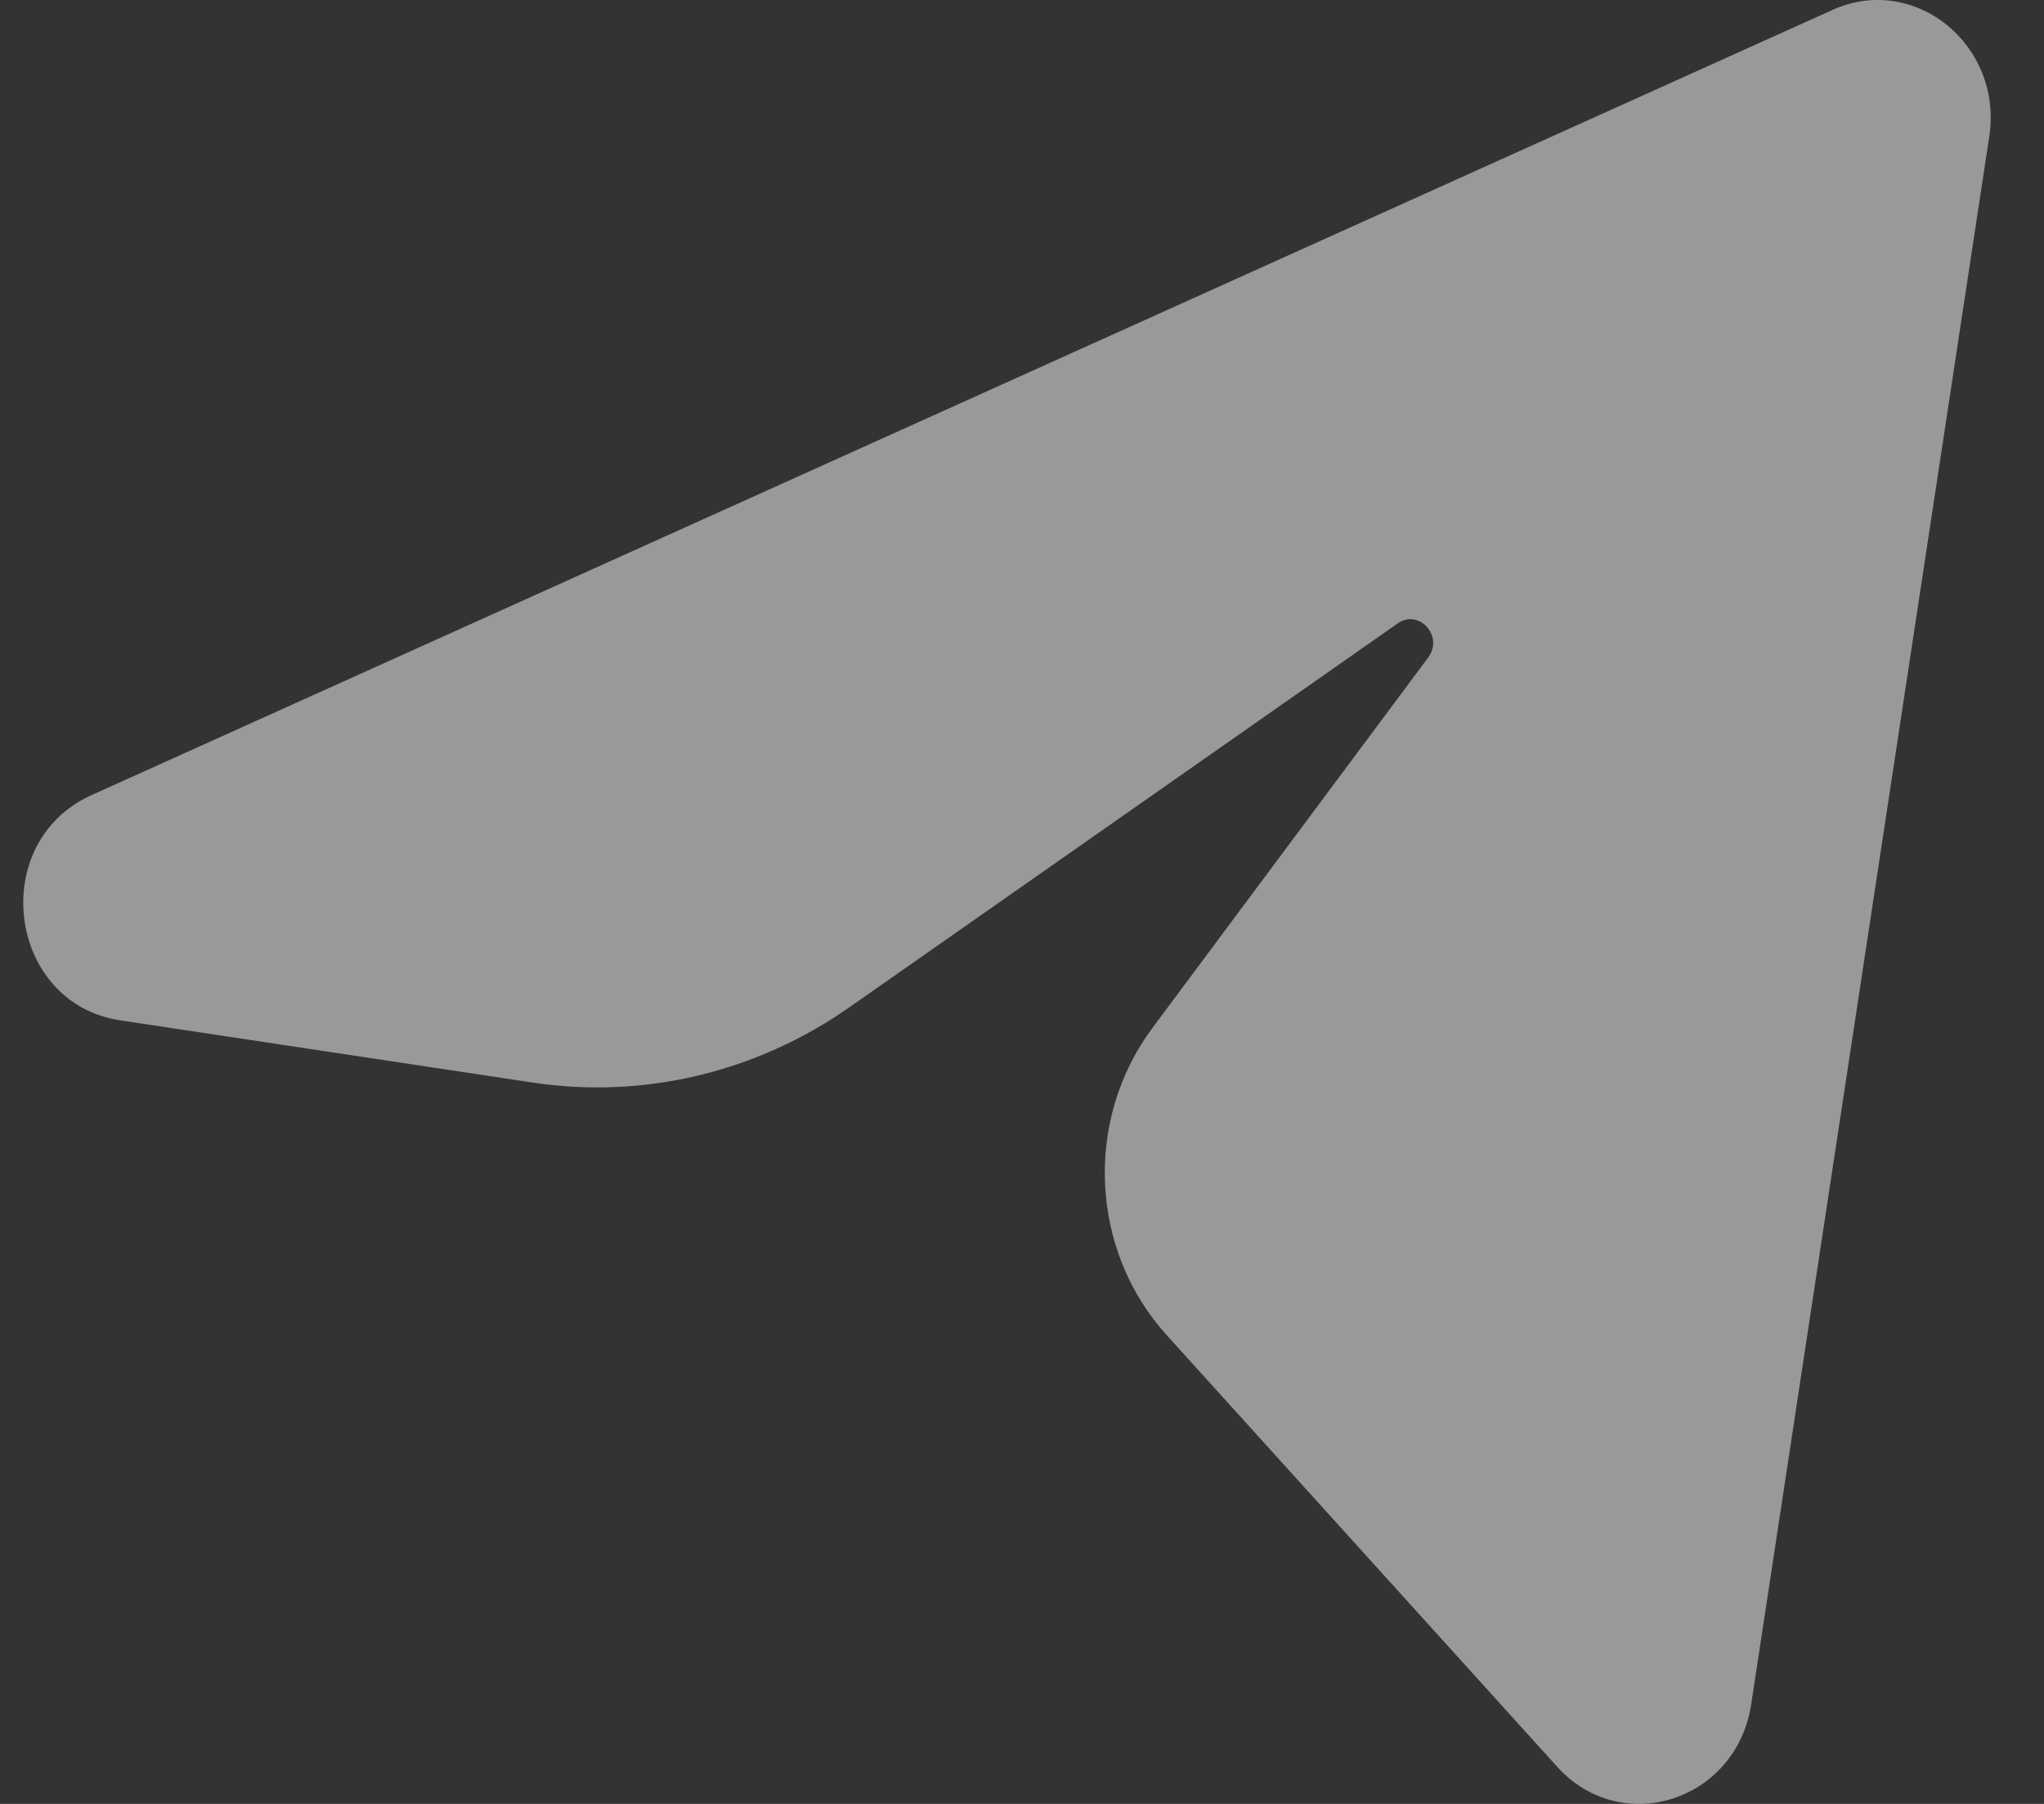 <svg width="34" height="30" viewBox="0 0 34 30" fill="none" xmlns="http://www.w3.org/2000/svg">
<rect x="0" y="0" width="34" height="30" fill="#333333" stroke="none"/>
<g opacity="0.5">
<path d="M1.523 13.223L30.484 0.164C31.846 -0.45 33.322 0.745 33.089 2.274L29.13 28.342C28.885 29.952 26.975 30.568 25.902 29.382L19.404 22.201C18.13 20.792 18.03 18.625 19.169 17.096L23.757 10.934C24.019 10.582 23.605 10.119 23.25 10.367L14.127 16.753C12.579 17.836 10.701 18.282 8.856 18.003L2 16.969C0.122 16.685 -0.219 14.008 1.523 13.223Z" fill="white"/>
</g>
</svg>
